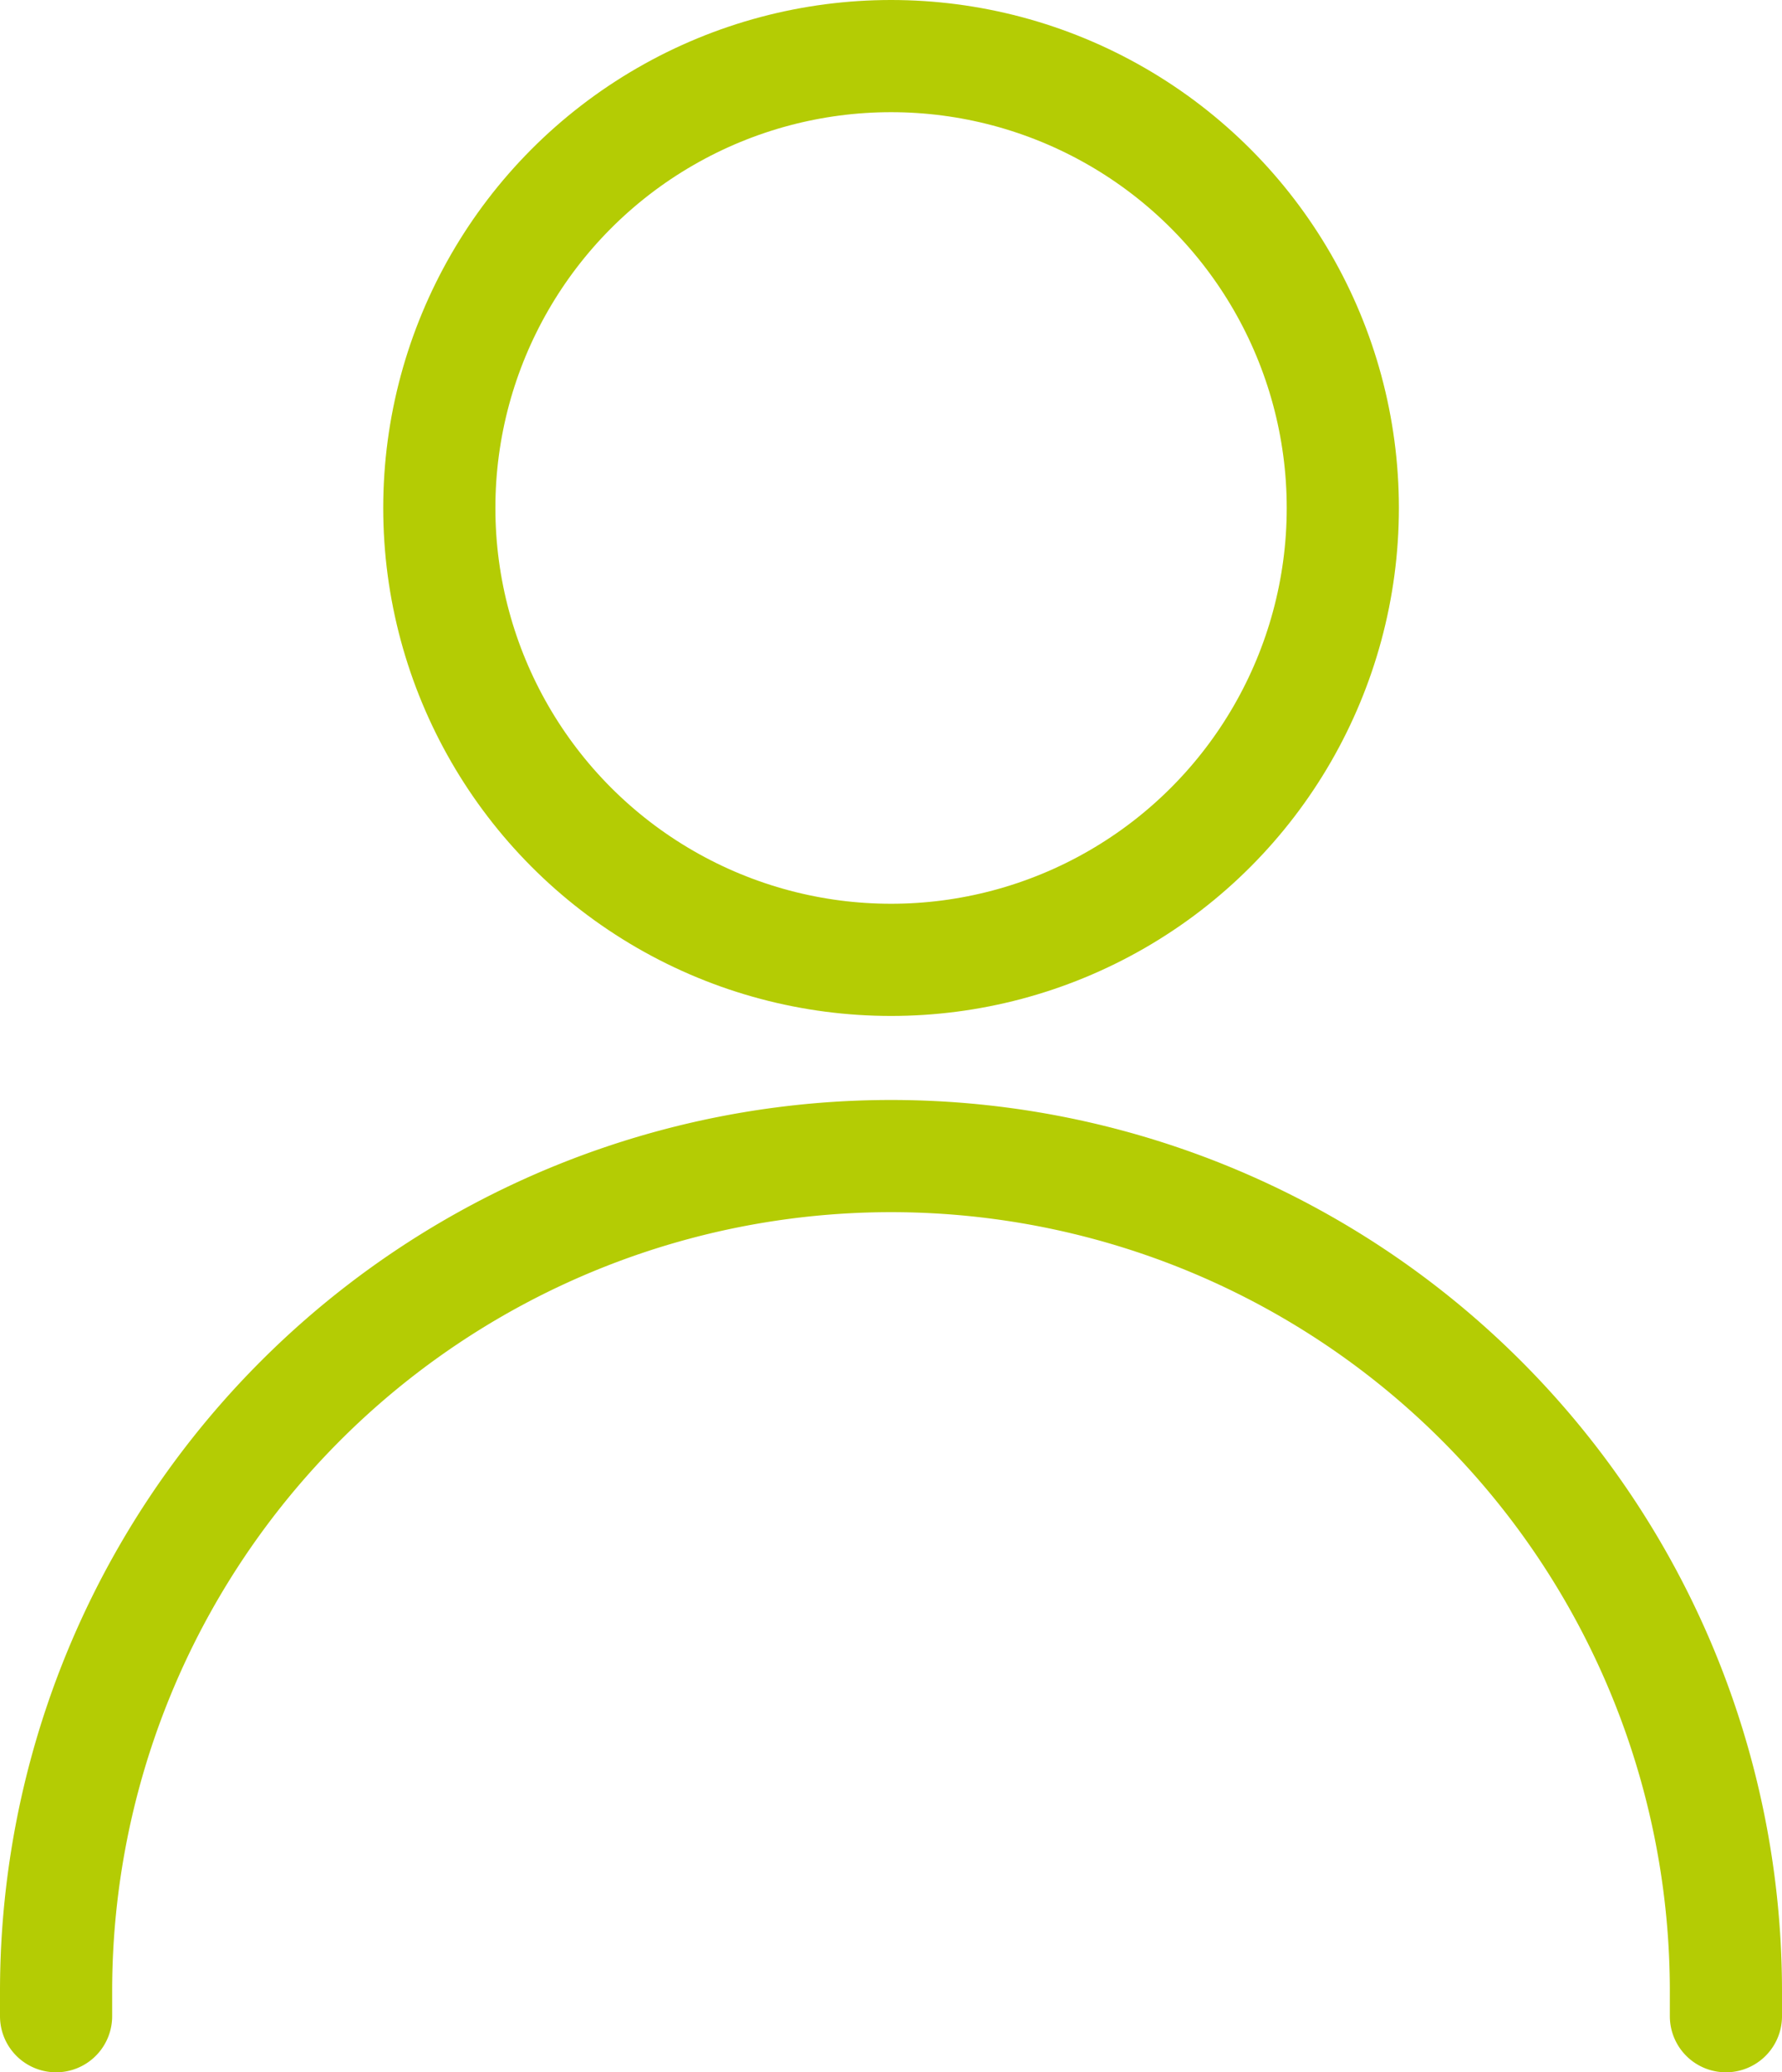 <svg xmlns="http://www.w3.org/2000/svg" width="15.889" height="18.472" viewBox="0 0 15.889 18.472">
  <g id="Group_997" data-name="Group 997" transform="translate(-3358.833 1944.972)">
    <path id="Path_344" data-name="Path 344" d="M3374.222-1927v-.222a7.444,7.444,0,0,0-7.444-7.445h0a7.445,7.445,0,0,0-7.445,7.445v.222" fill="none" stroke="#b4cc04" stroke-linecap="round" stroke-linejoin="round" stroke-width="1"/>
    <circle id="Ellipse_25" data-name="Ellipse 25" cx="4.028" cy="4.028" r="4.028" transform="translate(3362.75 -1944.472)" fill="none" stroke="#b4cc04" stroke-linecap="round" stroke-linejoin="round" stroke-width="1"/>
  </g>
</svg>
